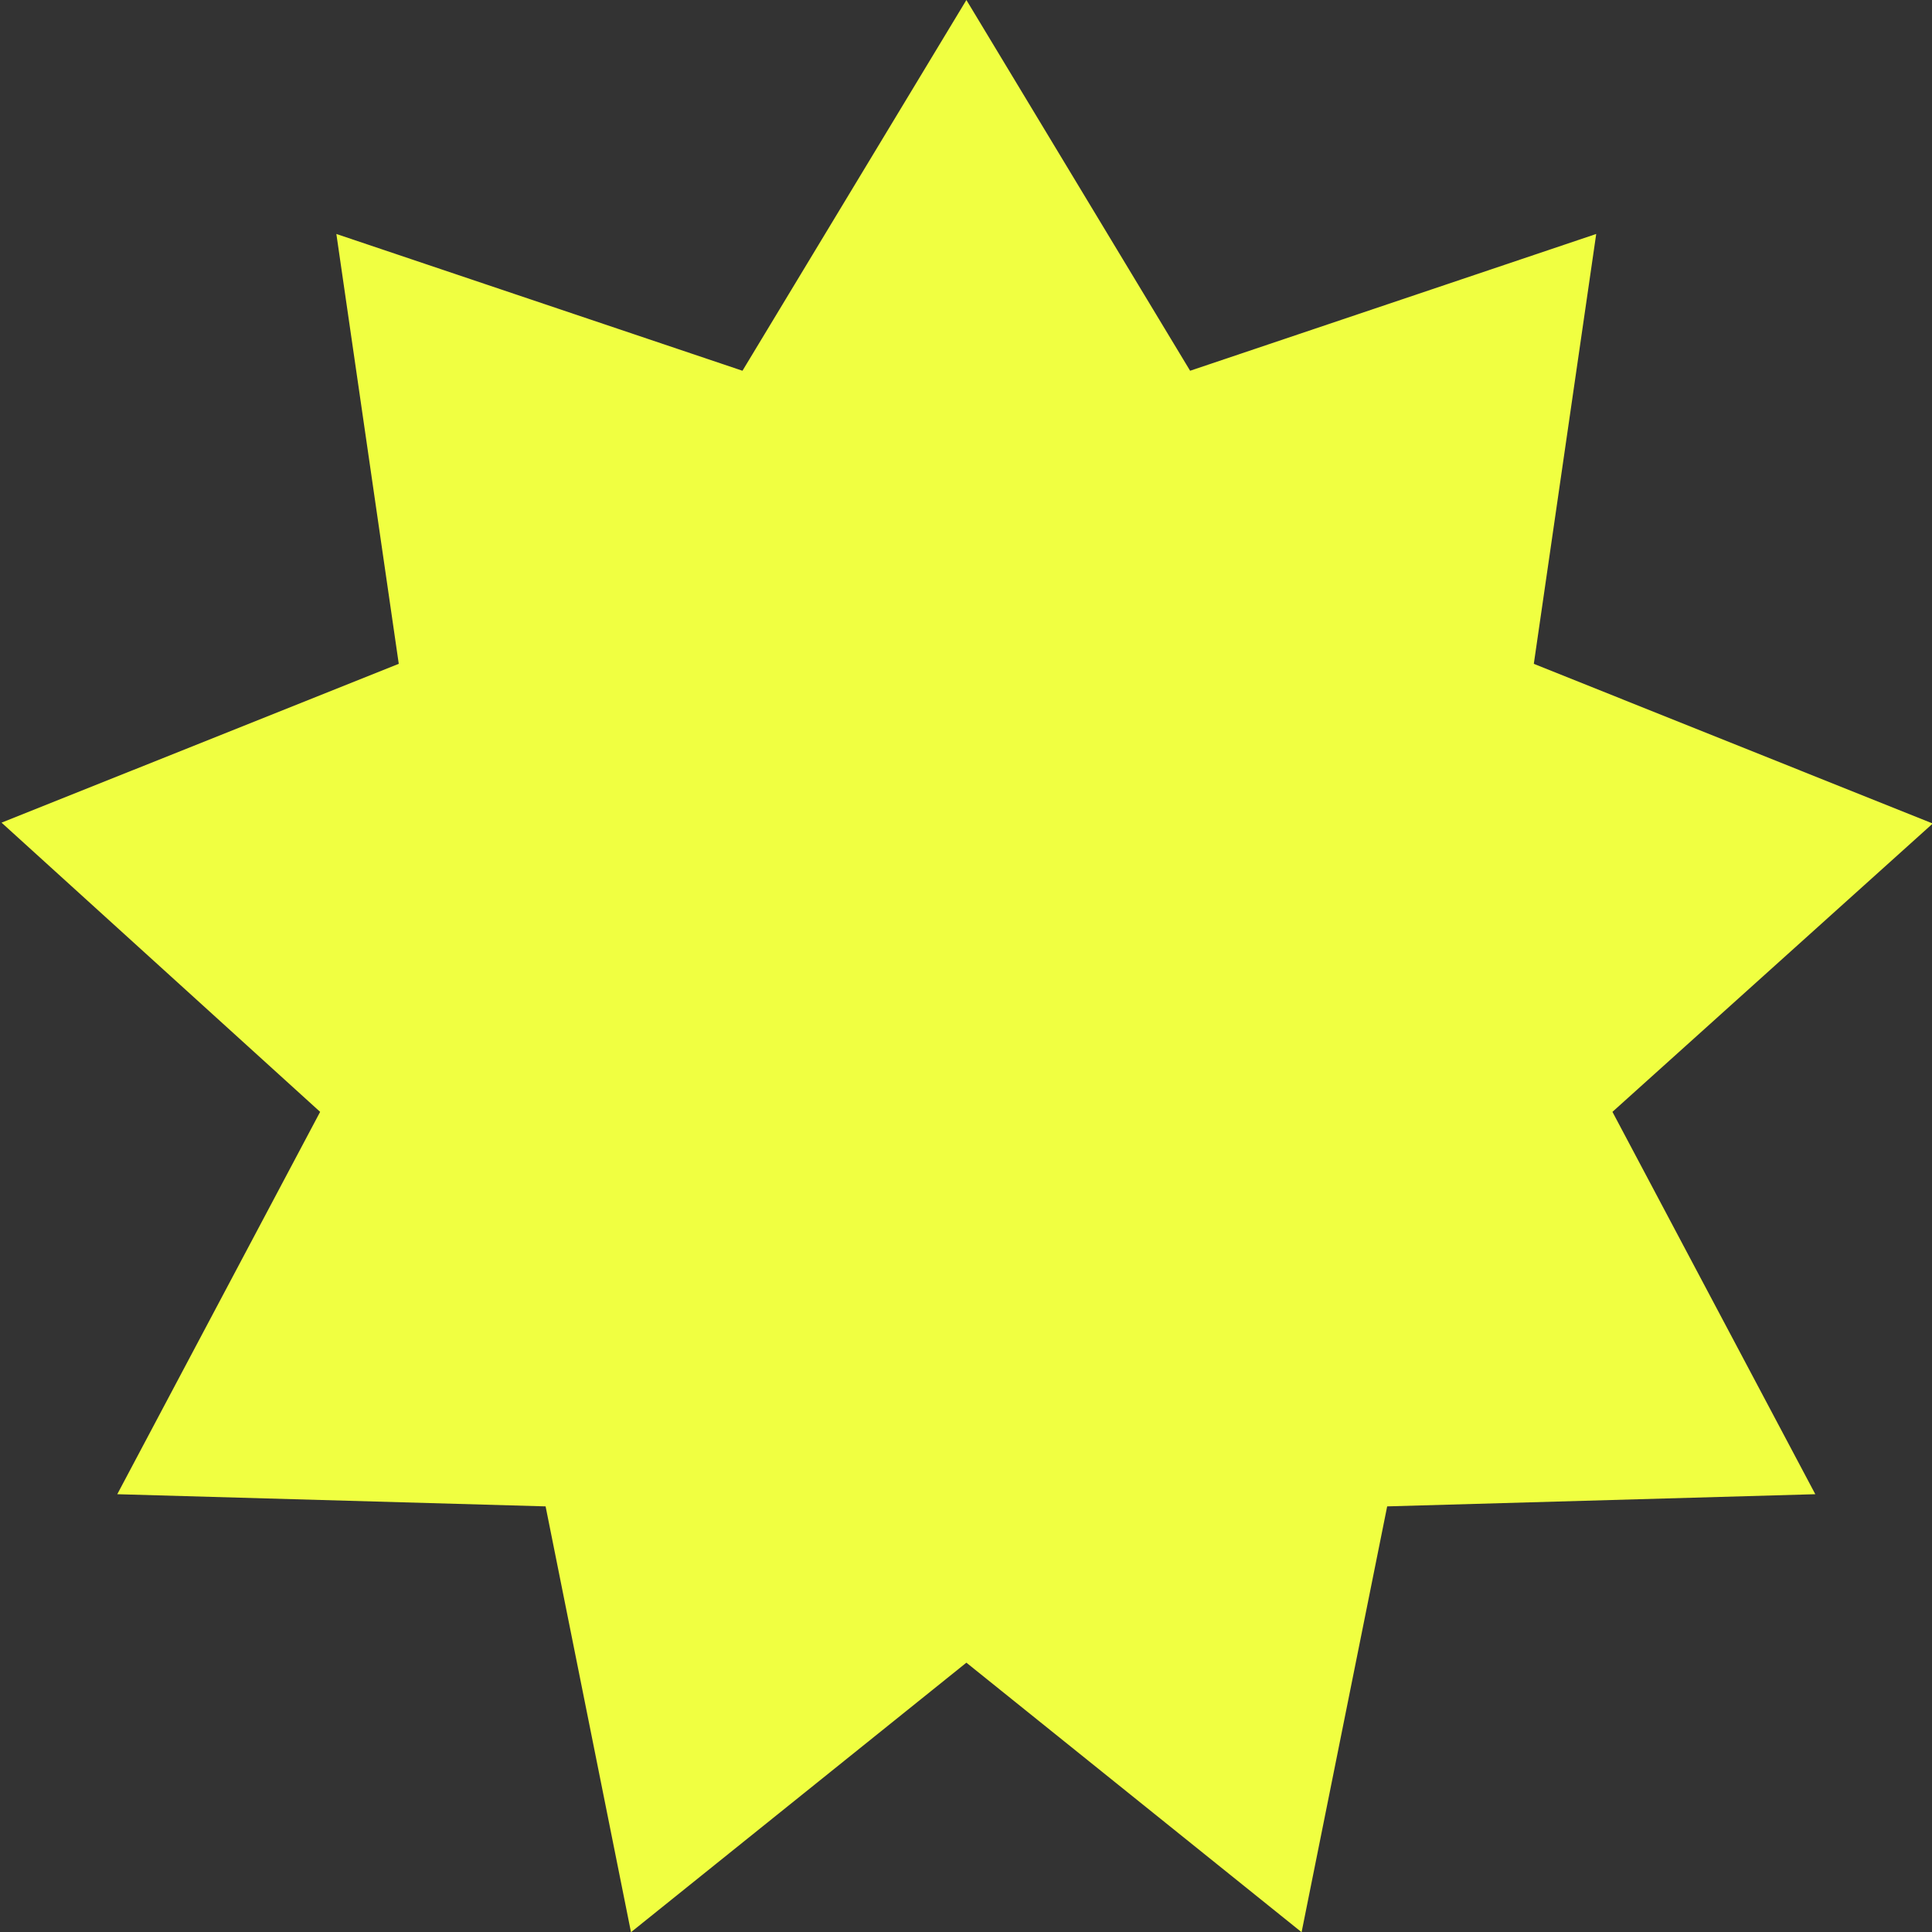 <?xml version="1.0" encoding="UTF-8"?>
<svg id="Ebene_1" xmlns="http://www.w3.org/2000/svg" version="1.1" viewBox="0 0 1000 1000">
  <rect x="0" y="0" width="1000" height="1000" fill="#333333" stroke="none"/>
  <!-- Generator: Adobe Illustrator 30.0.0, SVG Export Plug-In . SVG Version: 2.1.1 Build 123)  -->
  <defs>
    <style>
      .st0 {
        fill: #F0FF41;
      }
    </style>
  </defs>
  <polygon class="st0" points="1000 426.6 834.6 575.5 939.6 773.4 718 779.7 673.7 1000.1 500.2 860.6 326.6 1000.1 282.4 779.7 60.7 773.4 165.7 575.5 .8 425.8 206.4 343.6 174.1 121.1 384.3 191.9 500.2 0 616 191.9 826.2 121.1 793.9 343.6 1000 426.1 1000 426.6"/>
</svg>